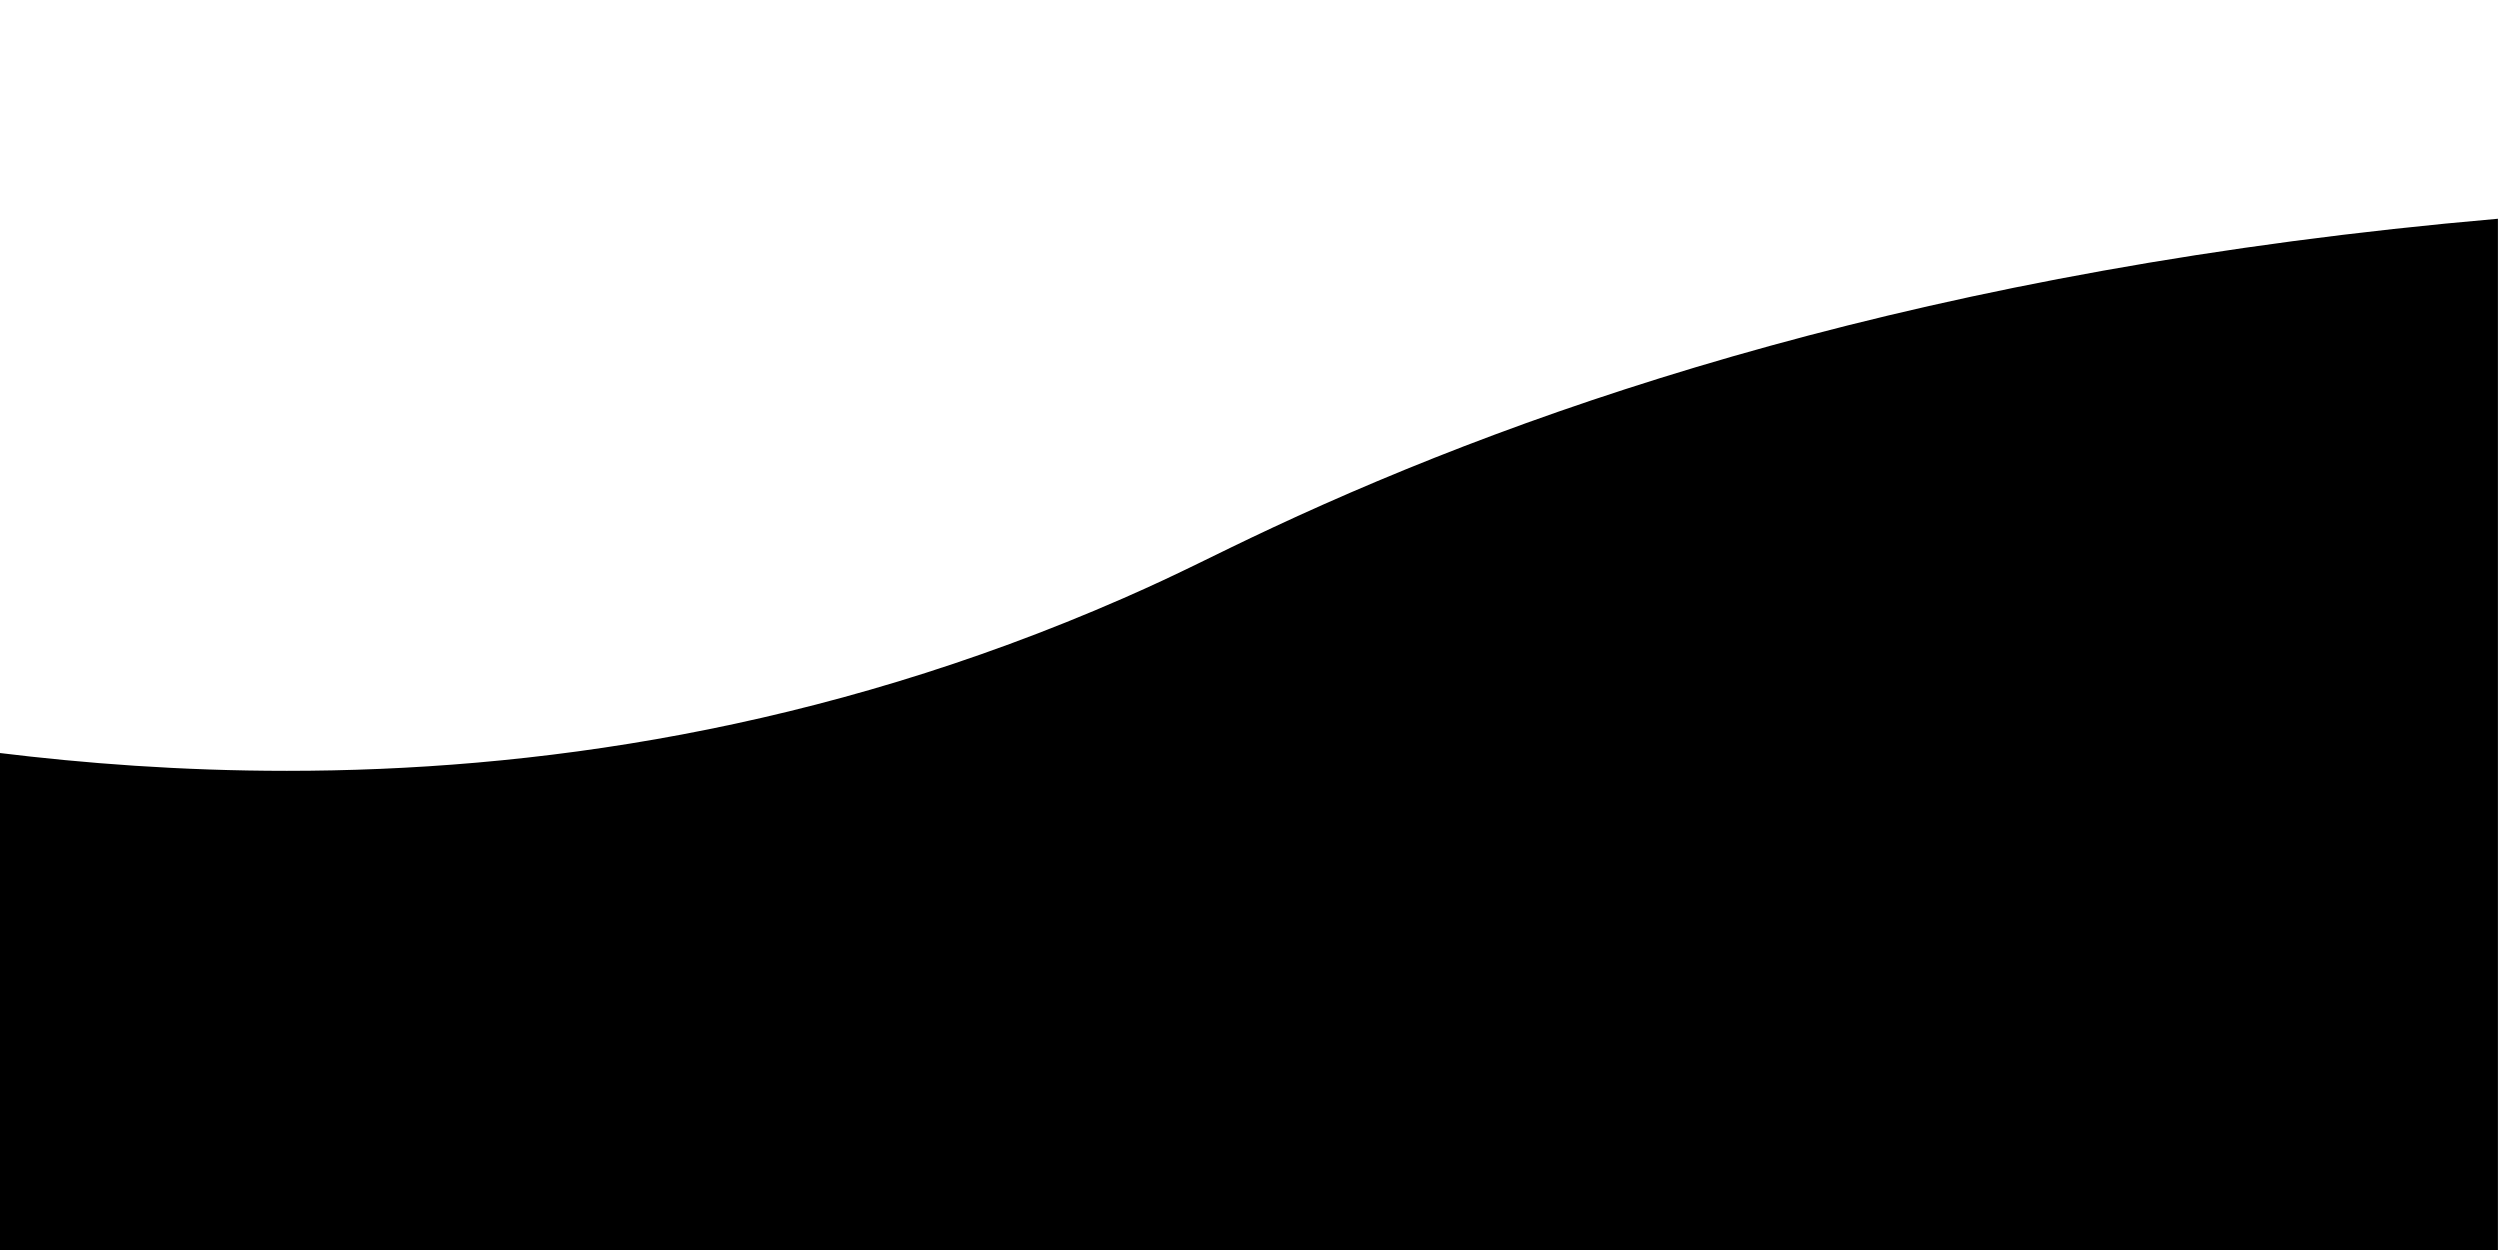 <?xml version="1.0" encoding="UTF-8"?>
<svg xmlns="http://www.w3.org/2000/svg" version="1.1" viewBox="0 0 600 300">
  <!-- Generator: Adobe Illustrator 28.6.0, SVG Export Plug-In . SVG Version: 1.2.0 Build 709)  -->
  <g>
    <g id="Layer_1">
      <g>
        <path d="M0,299.5v-118.26c23.25,2.83,46.42,4.26,68.86,4.26,70.45,0,138.02-13.94,200.84-41.42,8.79-3.85,14.55-6.66,21.22-9.92,4.37-2.14,8.89-4.35,14.79-7.1,84.53-39.49,183.2-64.39,293.29-74.01v246.45H0Z"/>
        <path d="M598.5,53.59v245.41H.5v-117.2c23.08,2.79,46.07,4.2,68.36,4.2,70.51,0,138.15-13.95,201.04-41.46,8.8-3.85,14.57-6.67,21.24-9.93,4.37-2.14,8.89-4.35,14.78-7.1,37.08-17.33,77.16-31.97,119.12-43.52,53.62-14.77,111.97-24.99,173.46-30.39M599.5,52.5c-136.61,11.87-231.31,44.81-294,74.1-14.88,6.95-21.44,10.65-36,17.02-73.02,31.94-142.44,41.38-200.64,41.38-25.49,0-48.81-1.81-69.36-4.33v119.33h600V52.5h0Z"/>
      </g>
    </g>
  </g>
</svg>